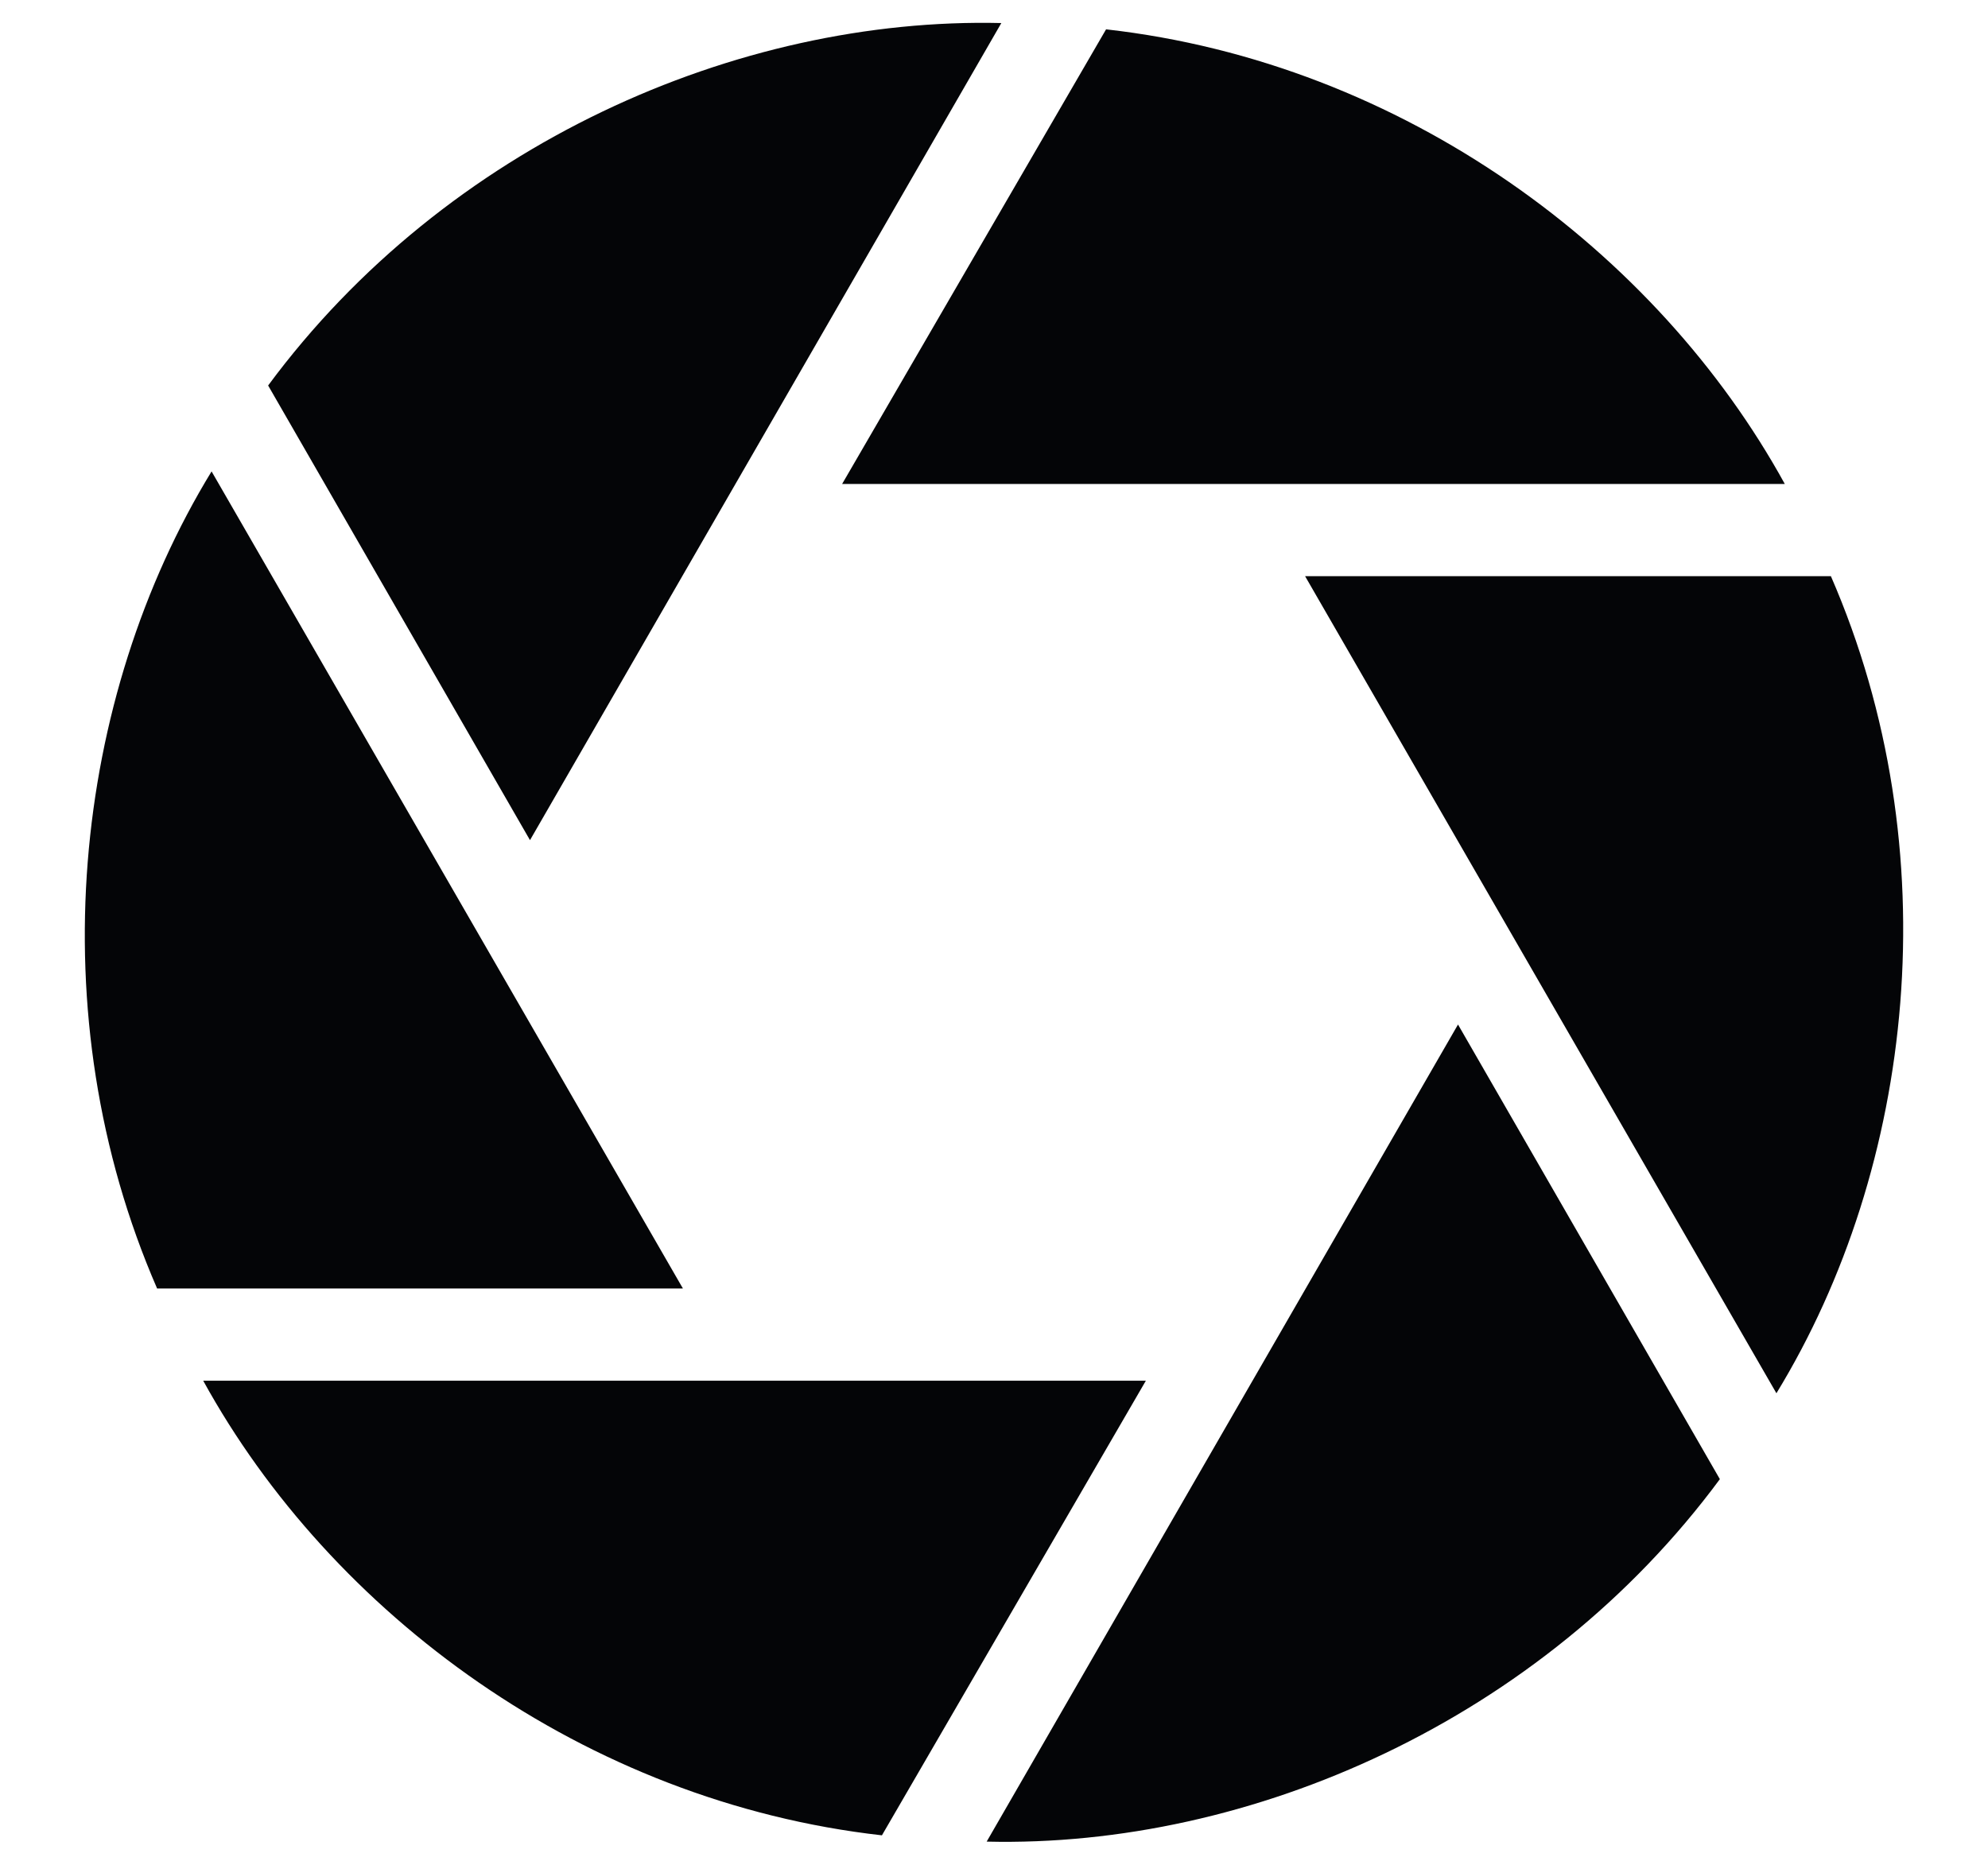 <?xml version="1.0" encoding="utf-8"?>
<!-- Generator: Adobe Illustrator 27.9.0, SVG Export Plug-In . SVG Version: 6.00 Build 0)  -->
<svg version="1.1" id="Camada_1" xmlns="http://www.w3.org/2000/svg" xmlns:xlink="http://www.w3.org/1999/xlink" x="0px" y="0px"
	 viewBox="0 0 94.9 89" style="enable-background:new 0 0 94.9 89;" xml:space="preserve">
<style type="text/css">
	.st0{fill:#040507;}
</style>
<path class="st0" d="M52.8,1.4L40.2,23.1h45C79.1,12,67,3,52.8,1.4z M12.8,18.4l12.5,21.7l22.5-39C35.2,0.8,21.3,6.9,12.8,18.4z
	 M7.5,61.5l25.1,0l-22.5-39C3.5,33.3,1.8,48.4,7.5,61.5z M42.1,87.6l12.6-21.7h-45C15.8,77,27.9,86,42.1,87.6z M82.1,70.6L69.6,48.9
	l-22.5,39C59.7,88.2,73.6,82.1,82.1,70.6z M87.4,27.5l-25.1,0l22.5,39C91.4,55.7,93.1,40.6,87.4,27.5z"/>
</svg>

